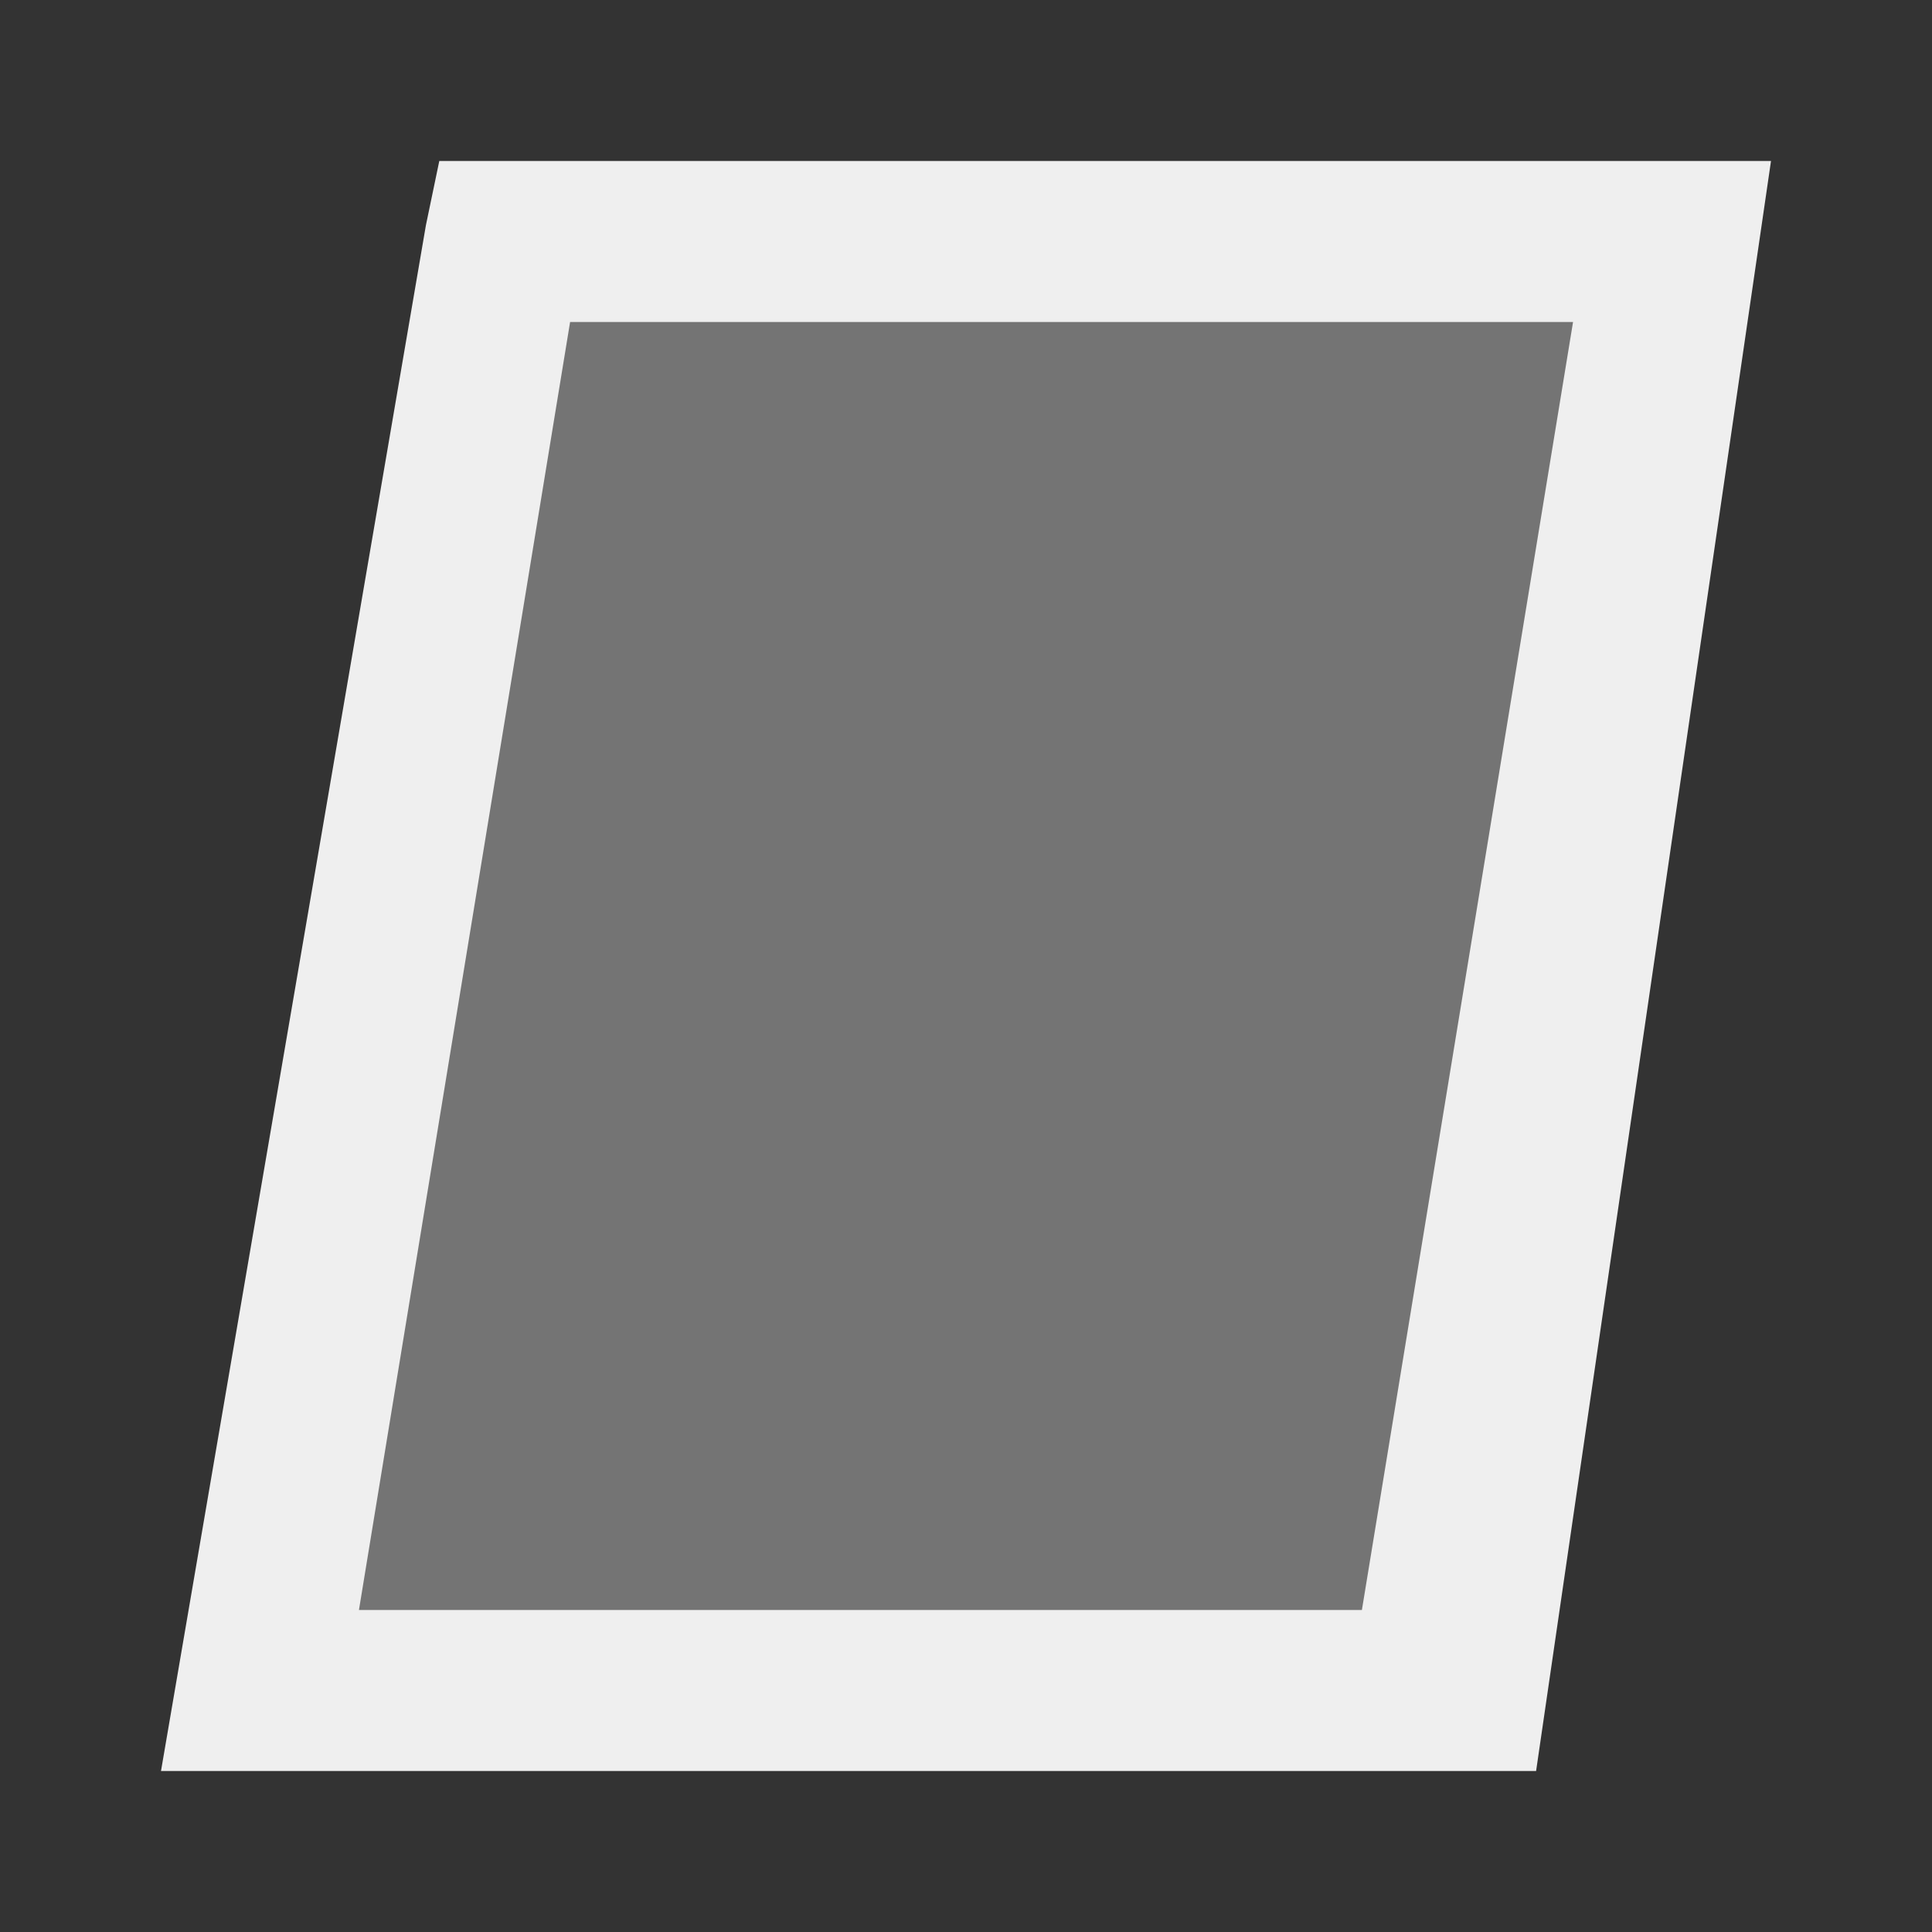 <svg viewBox="0 0 24 24" xmlns="http://www.w3.org/2000/svg"><rect x="0" y="0" width="24" height="24" fill="#333333" stroke="none"/><g fill="#efefef"><path d="m6.27 3-3.039 18h14.5l3.039-18z" opacity=".35"/><path d="m5.457 2-.166.797-3.291 19.203h17.082l2.918-20zm1.625 2h12.459l-2.623 16h-12.459z"/></g></svg>